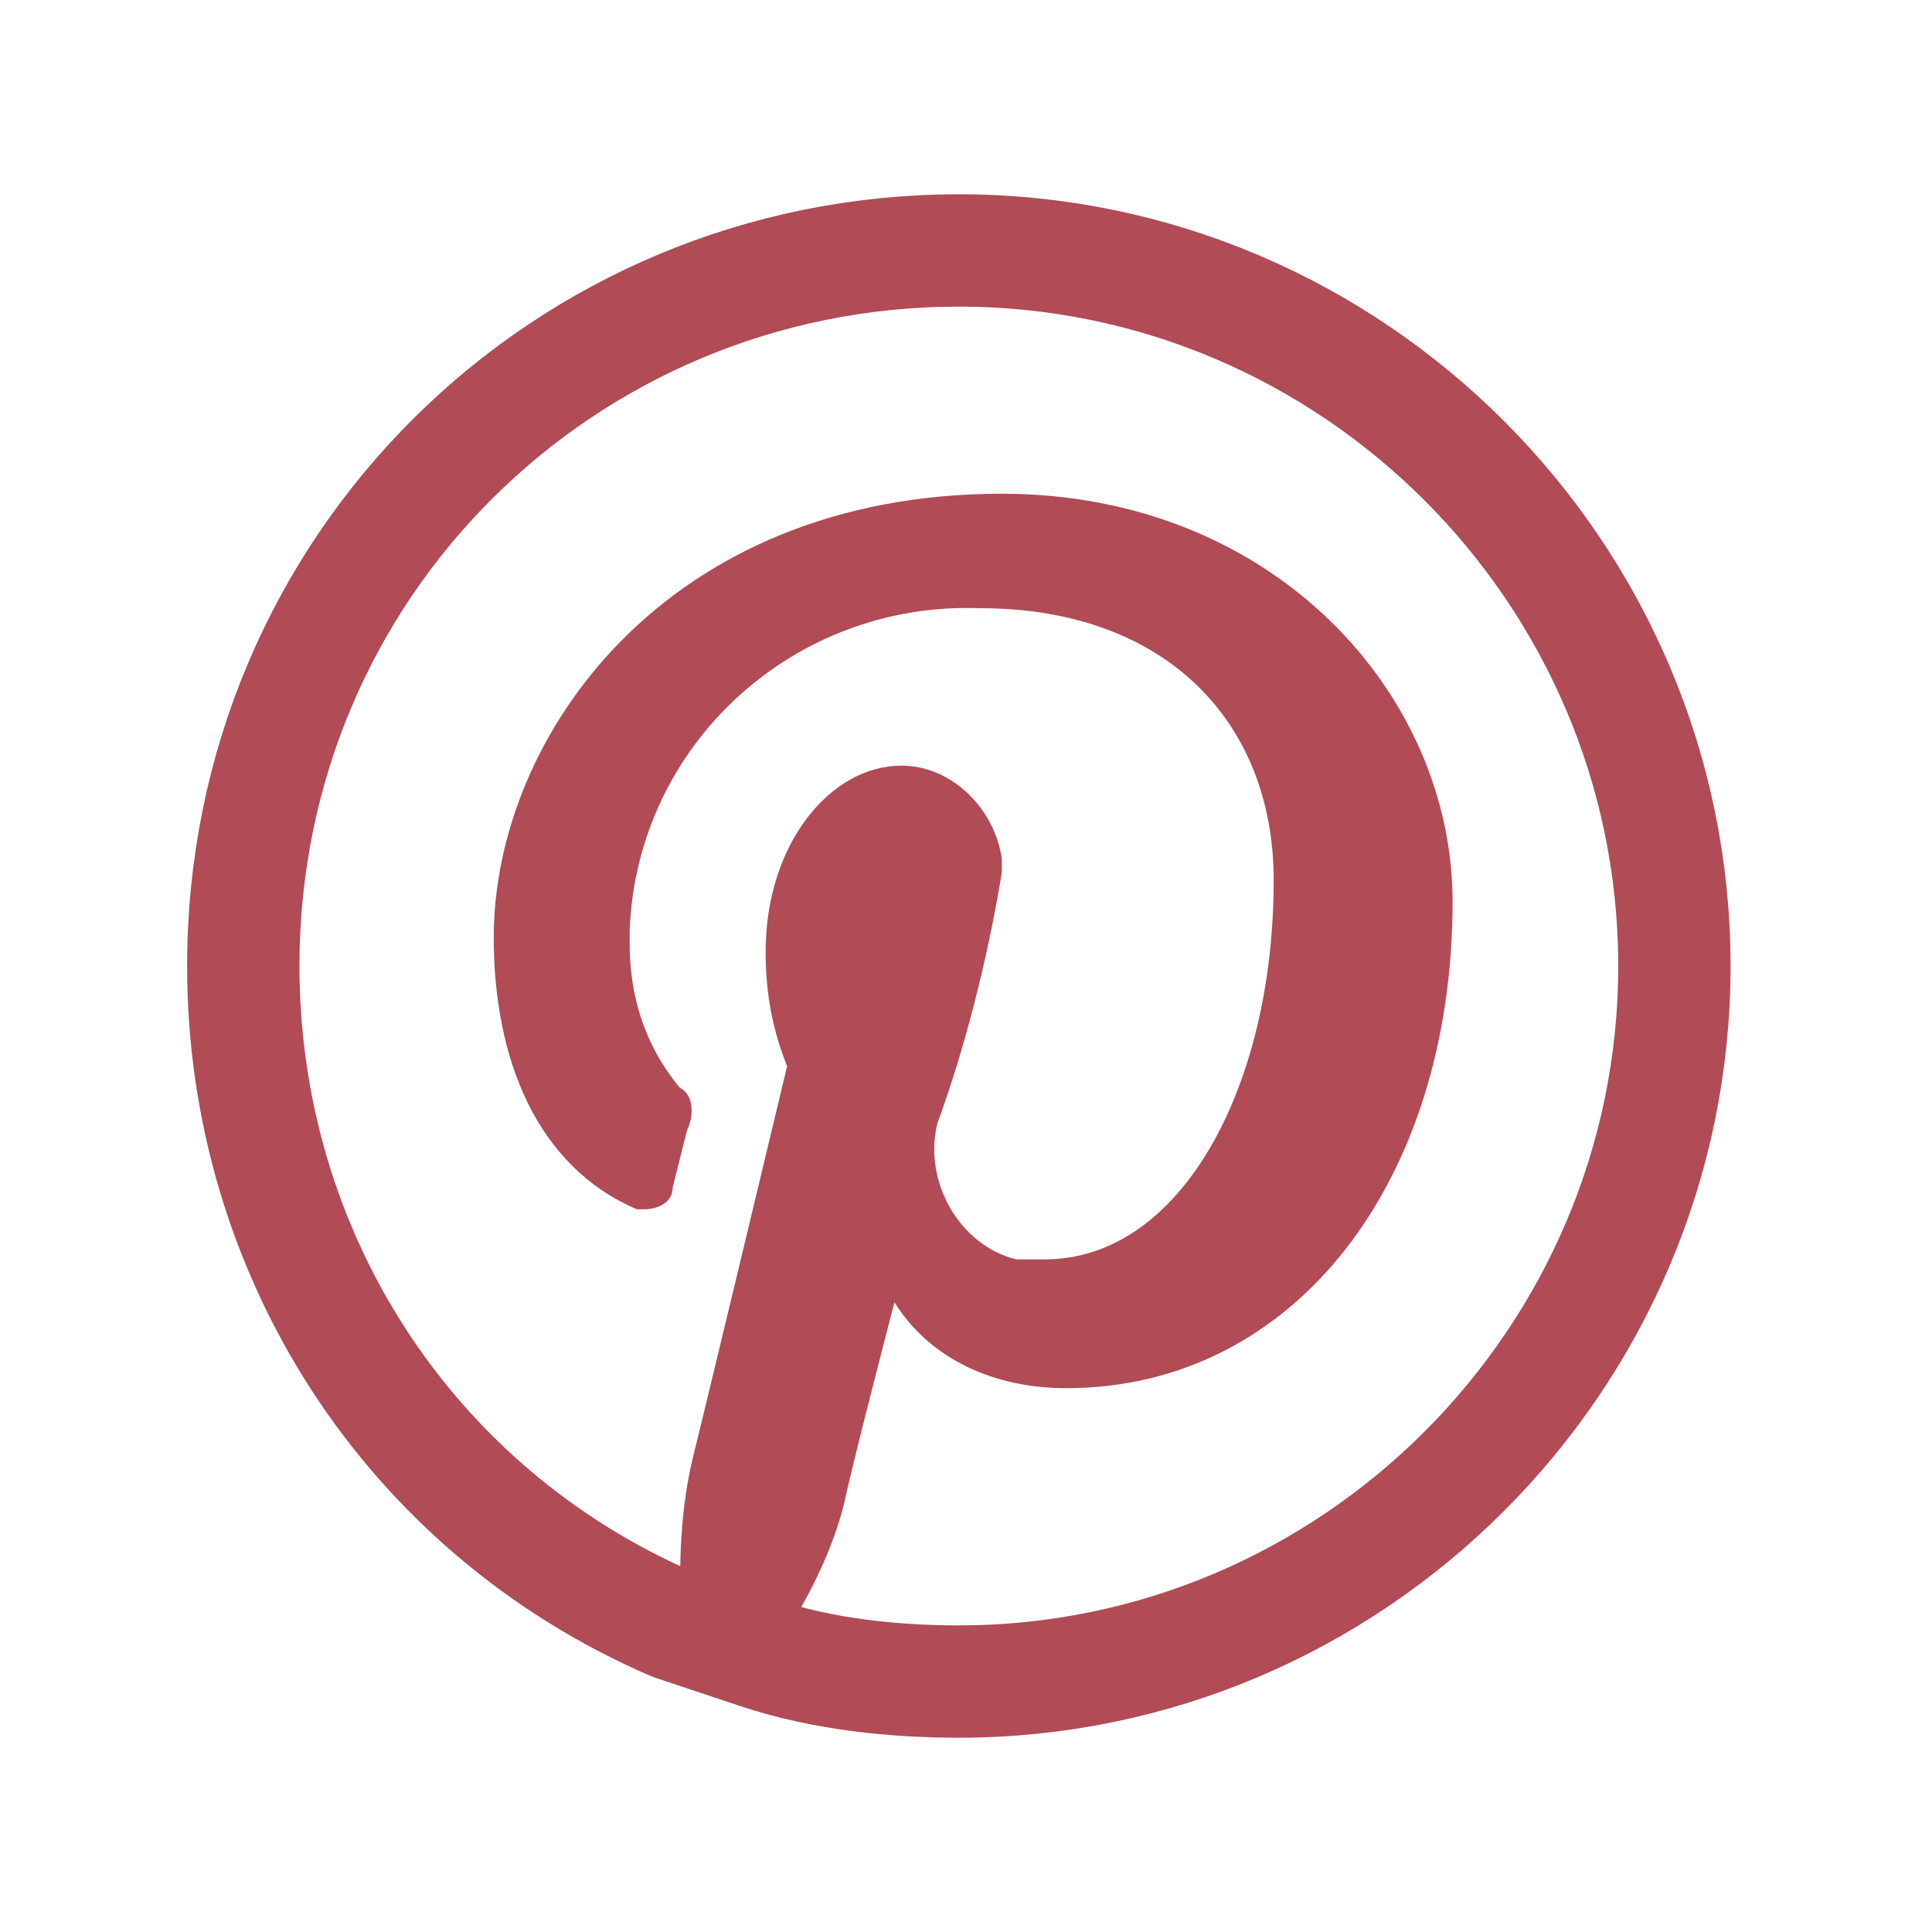 <?xml version="1.0" encoding="utf-8"?>
<!-- Generator: Adobe Illustrator 28.1.0, SVG Export Plug-In . SVG Version: 6.00 Build 0)  -->
<svg version="1.1" id="Layer_2_00000168079377089002461050000007339483217606981038_"
	 xmlns="http://www.w3.org/2000/svg" xmlns:xlink="http://www.w3.org/1999/xlink" x="0px" y="0px" viewBox="0 0 27 27"
	 style="enable-background:new 0 0 27 27;" xml:space="preserve">
<style type="text/css">
	.st0{fill:#B14B56;}
	.st1{fill:none;stroke:#B14B56;stroke-width:1.57;stroke-linecap:round;stroke-linejoin:round;}
</style>
<g id="Layer_2-2">
	<path class="st0" d="M9.5,22.6c0-0.8,0-1.5,0.2-2.3c0.2-0.8,1.3-5.4,1.3-5.4c-0.2-0.5-0.3-1-0.3-1.6c0-1.5,0.9-2.6,1.9-2.6
		c0.7,0,1.3,0.6,1.4,1.3c0,0.1,0,0.1,0,0.2c-0.2,1.2-0.5,2.4-0.9,3.5c-0.2,0.8,0.3,1.7,1.1,1.9c0.1,0,0.3,0,0.4,0
		c1.9,0,3.2-2.4,3.2-5.3c0-2.2-1.5-3.8-4.1-3.8c-2.6-0.1-4.8,1.9-4.9,4.5c0,0.1,0,0.2,0,0.2c0,0.7,0.2,1.4,0.7,2
		c0.2,0.1,0.2,0.4,0.1,0.6l-0.2,0.8c0,0.2-0.2,0.3-0.4,0.3c0,0-0.1,0-0.1,0c-1.4-0.6-2-2.1-2-3.8c0-2.8,2.4-6.2,7.1-6.2
		c3.8,0,6.3,2.8,6.3,5.7c0,3.9-2.2,6.8-5.4,6.8c-1,0-1.9-0.4-2.4-1.2c0,0-0.6,2.3-0.7,2.8c-0.2,0.8-0.6,1.5-1,2.1"/>
	<path class="st1" d="M10.6,23.1c0.9,0.3,1.9,0.4,2.8,0.4c5.5,0,10-4.5,10-10c0-5.5-4.5-10-10-10s-10,4.4-10,10c0,4,2.3,7.6,6,9.2
		L10.6,23.1L10.6,23.1z"/>
</g>
</svg>
